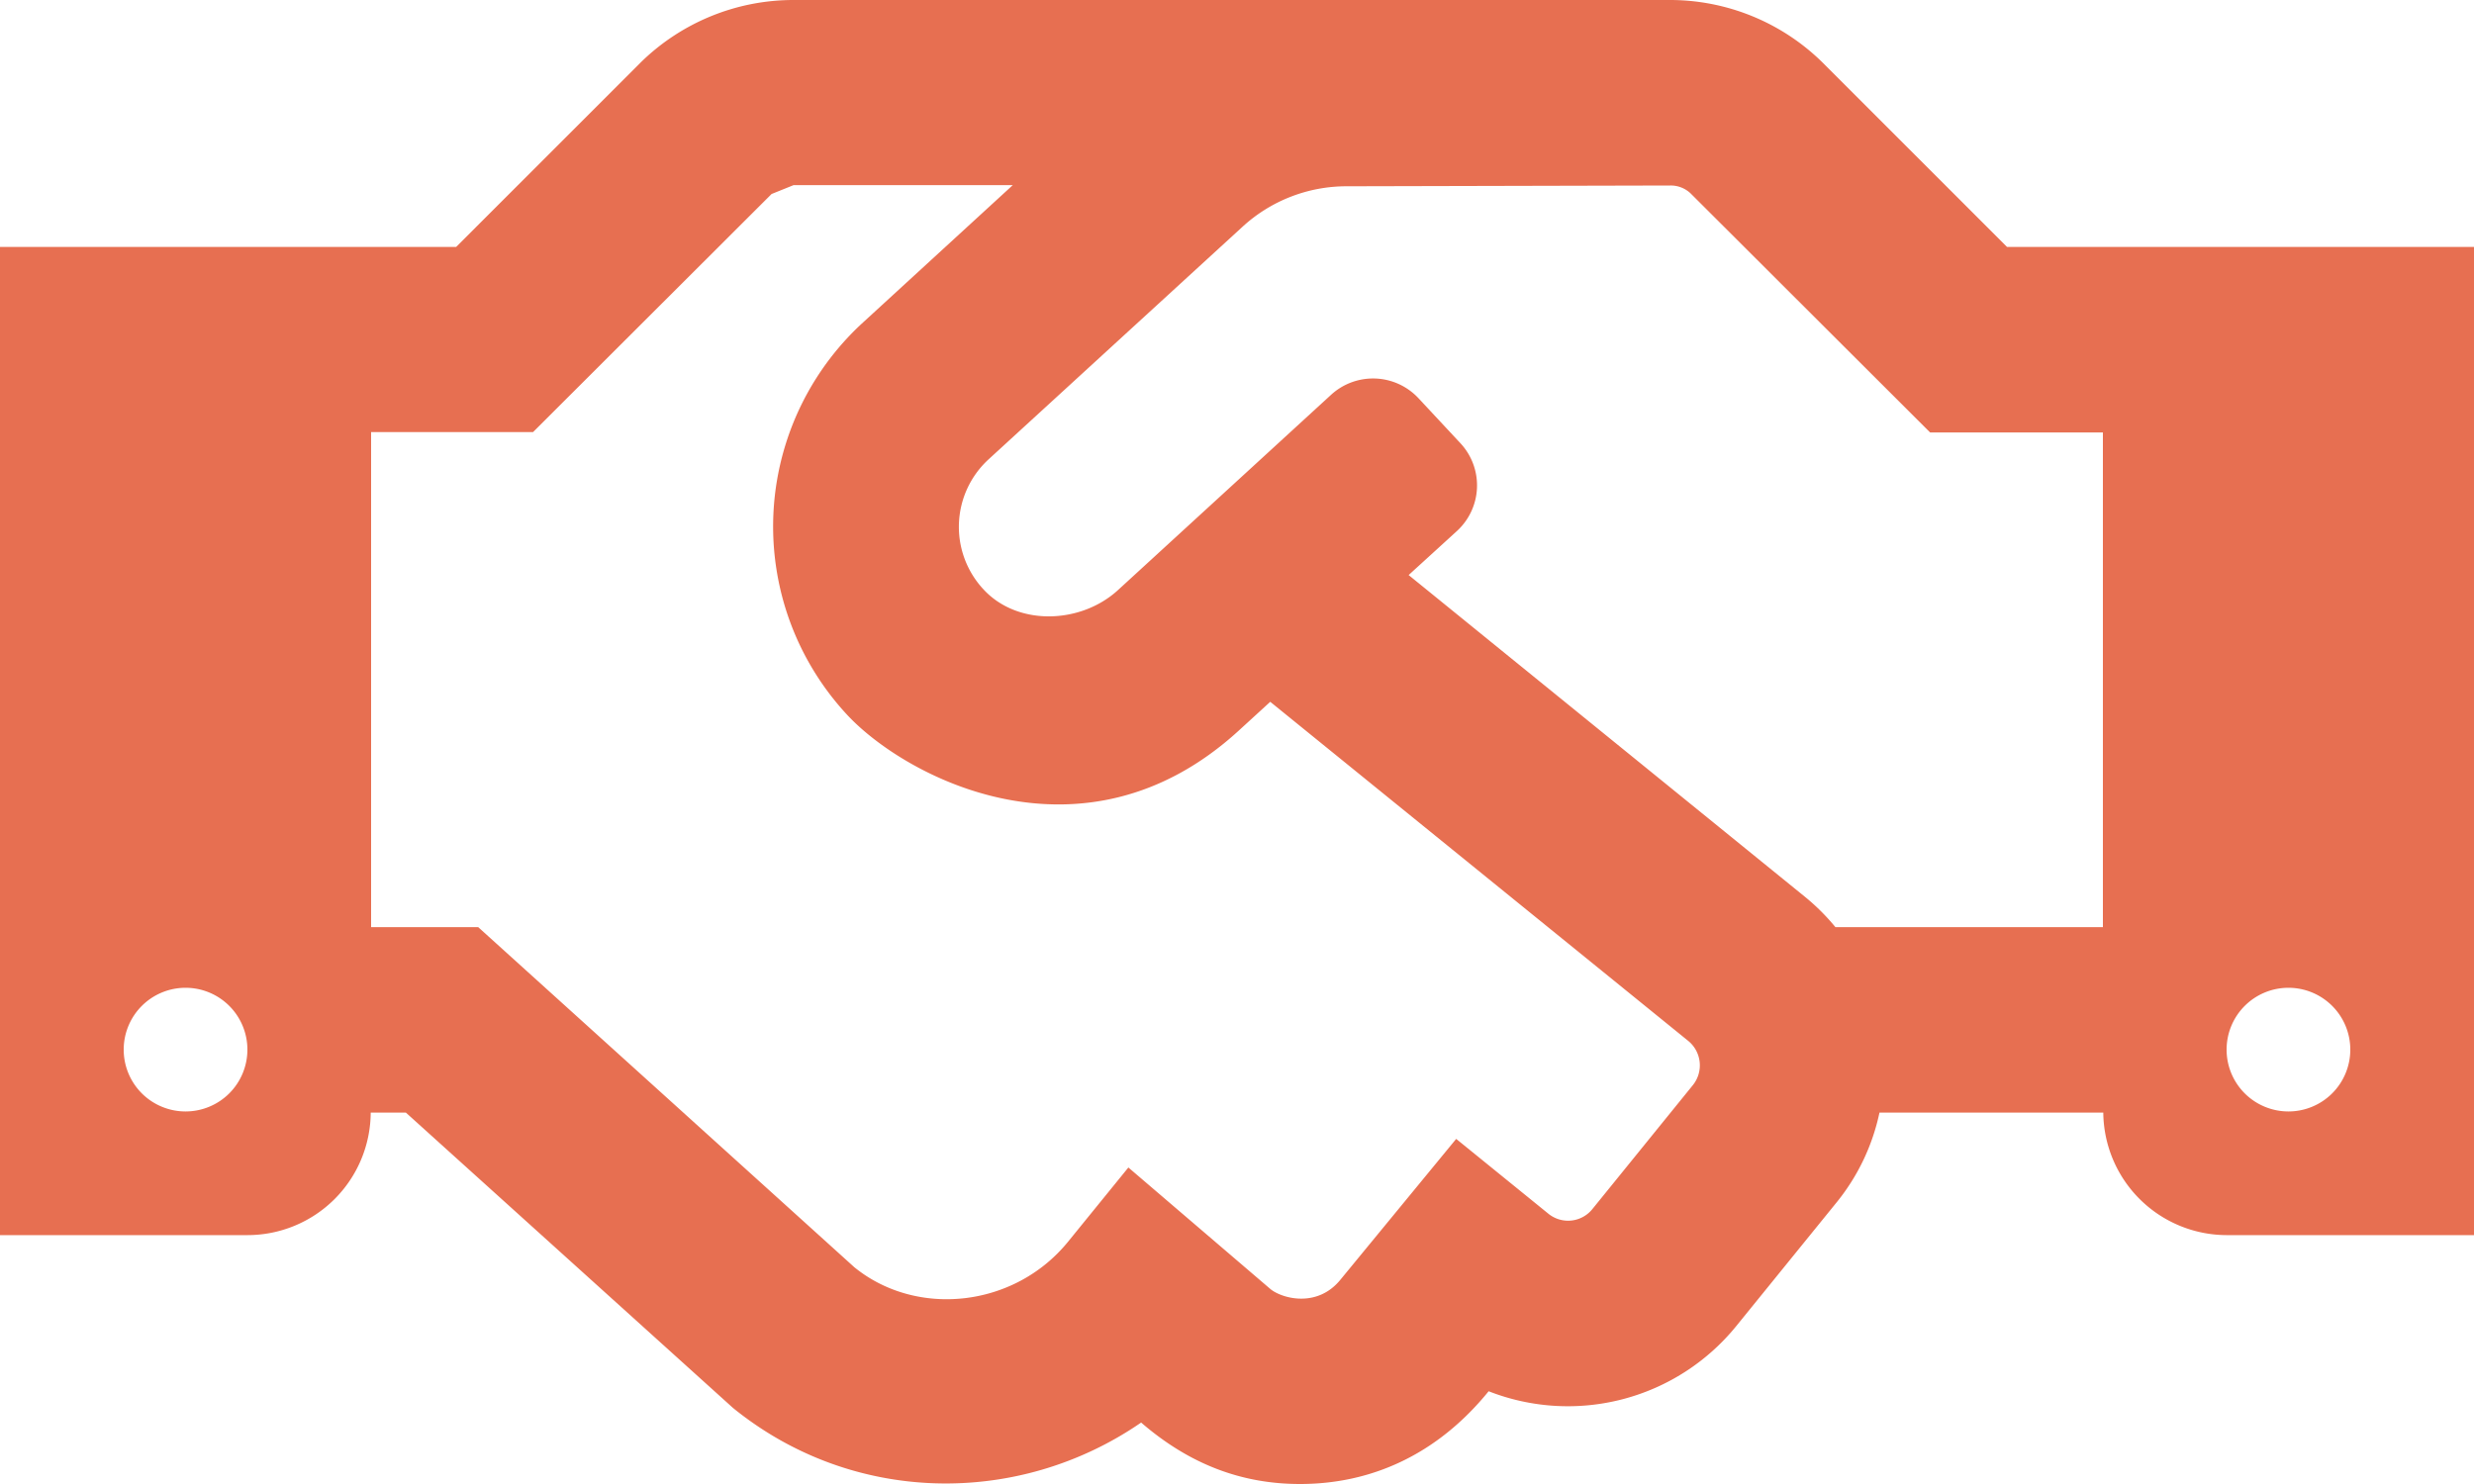 <svg xmlns="http://www.w3.org/2000/svg" viewBox="0 0 640 384"><defs><style>.cls-1{fill:#e76f51;}</style></defs><g id="Layer_2" data-name="Layer 2"><g id="Layer_1-2" data-name="Layer 1"><path class="cls-1" d="M519.2,63.9,471.6,16.3A56.26,56.26,0,0,0,432,0H205.2a56.43,56.43,0,0,0-39.6,16.3L118,63.9H0V319.6H64a31.88,31.88,0,0,0,31.9-31.7H105l84.6,76.4c30.9,25.1,73.8,25.7,105.6,3.8,12.5,10.8,26,15.9,41.1,15.9,18.2,0,35.3-7.4,48.8-24a56.1,56.1,0,0,0,64-16.8l26.2-32.3a54.85,54.85,0,0,0,10.9-23h57.9A32,32,0,0,0,576,319.6h64V63.9ZM48,287.6a16,16,0,1,1,16-16A16,16,0,0,1,48,287.6Zm390-6.9-26.1,32.2a8.07,8.07,0,0,1-11.3,1.2l-23.9-19.4-30,36.5c-6,7.3-15,4.8-18,2.4l-36.8-31.5-15.6,19.2c-13.9,17.1-39.2,19.7-55.3,6.6l-97.3-88H96V111.8h41.9l61.7-61.6,5.7-2.3H262L223.3,83.4a71.57,71.57,0,0,0-4.4,101.3c14.8,16.2,61.2,41.2,101.5,4.4l8.2-7.5,108.2,87.8a8.17,8.17,0,0,1,1.2,11.3Zm106-40.8H474.8a56,56,0,0,0-7.7-7.7L364.4,148.8l12.5-11.4a16,16,0,0,0,1-22.6L367,103.1a16.07,16.07,0,0,0-22.6-1l-55.2,50.6c-9.5,8.7-25.7,9.4-34.6,0a23.72,23.72,0,0,1,1.2-33.9l65.6-60.1a39.79,39.79,0,0,1,27-10.5l83.7-.2a7.47,7.47,0,0,1,5.5,2.3l61.7,61.6H544Zm48,47.7a16,16,0,1,1,16-16A16,16,0,0,1,592,287.6Z"/></g></g></svg>
